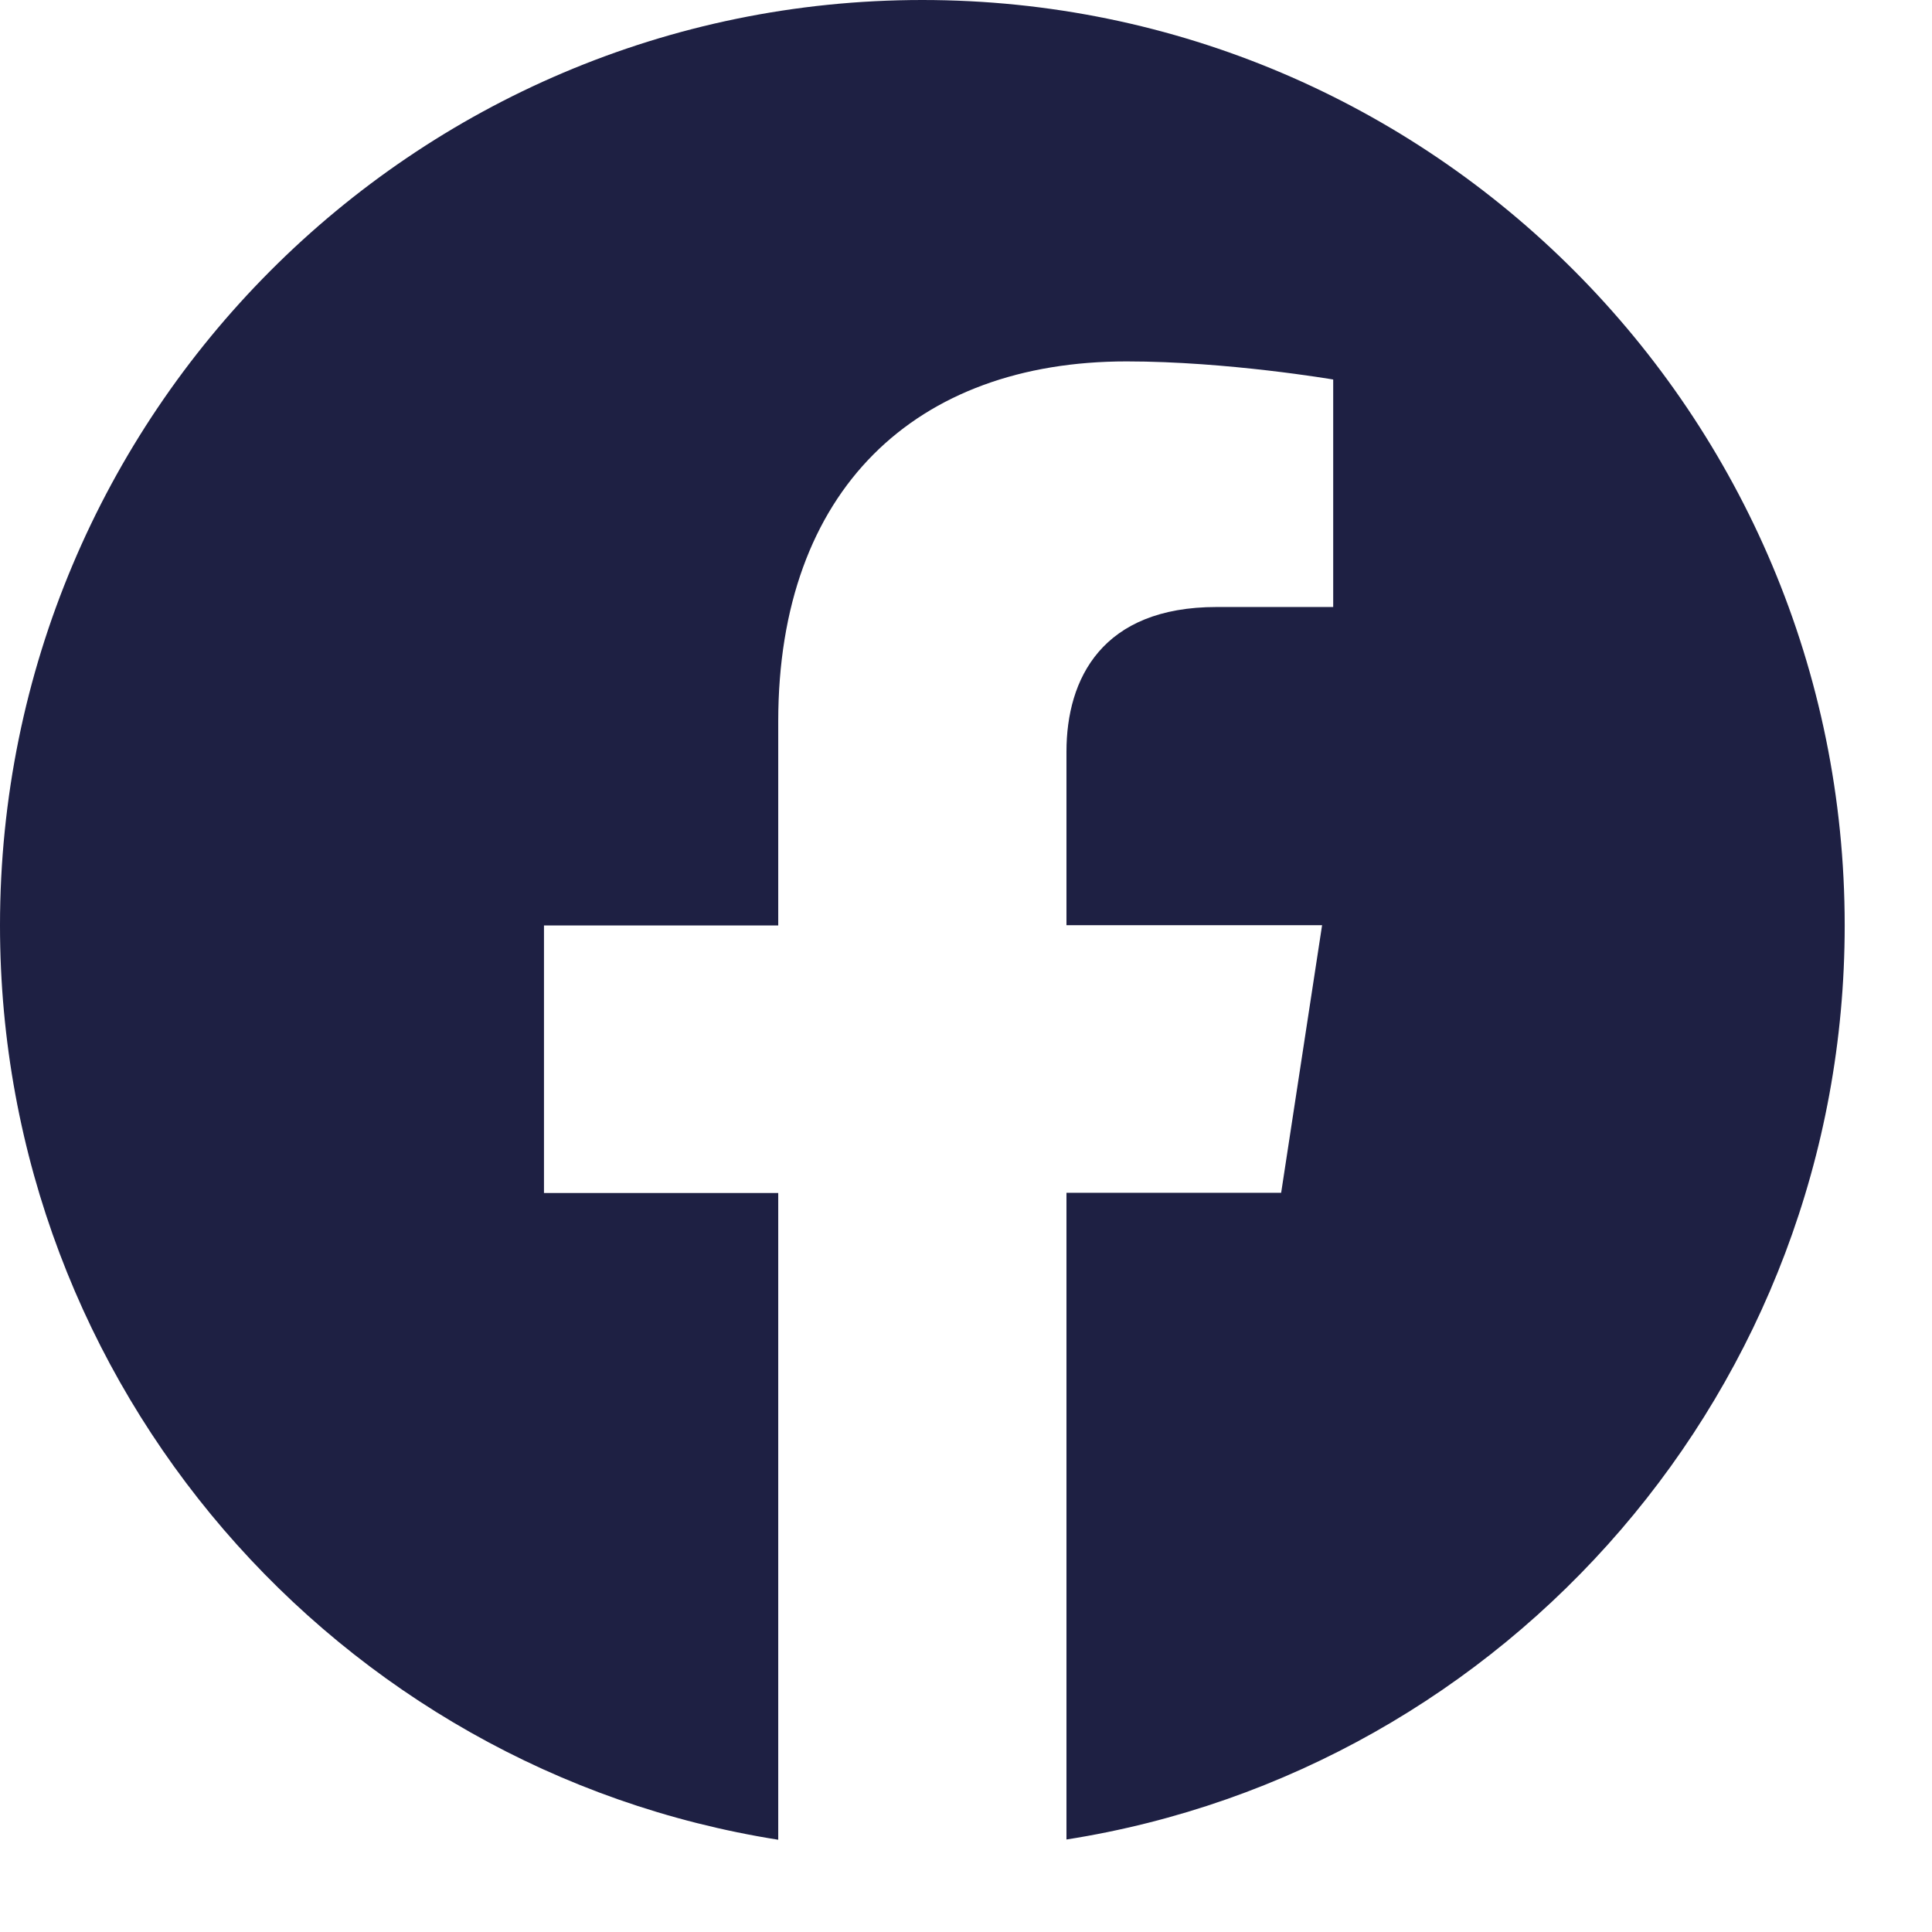 <svg width="16" height="16" viewBox="0 0 16 16" fill="none" xmlns="http://www.w3.org/2000/svg">
<path d="M7.638 0C3.42 0 0 3.431 0 7.664C0 11.489 2.793 14.659 6.445 15.236V9.88H4.505V7.664H6.445V5.975C6.445 4.053 7.586 2.993 9.33 2.993C10.166 2.993 11.041 3.143 11.041 3.143V5.027H10.075C9.128 5.027 8.832 5.619 8.832 6.225V7.662H10.949L10.61 9.878H8.832V15.234C12.484 14.66 15.277 11.489 15.277 7.664C15.277 3.431 11.857 0 7.638 0Z" fill="#1E2043"/>
</svg>
